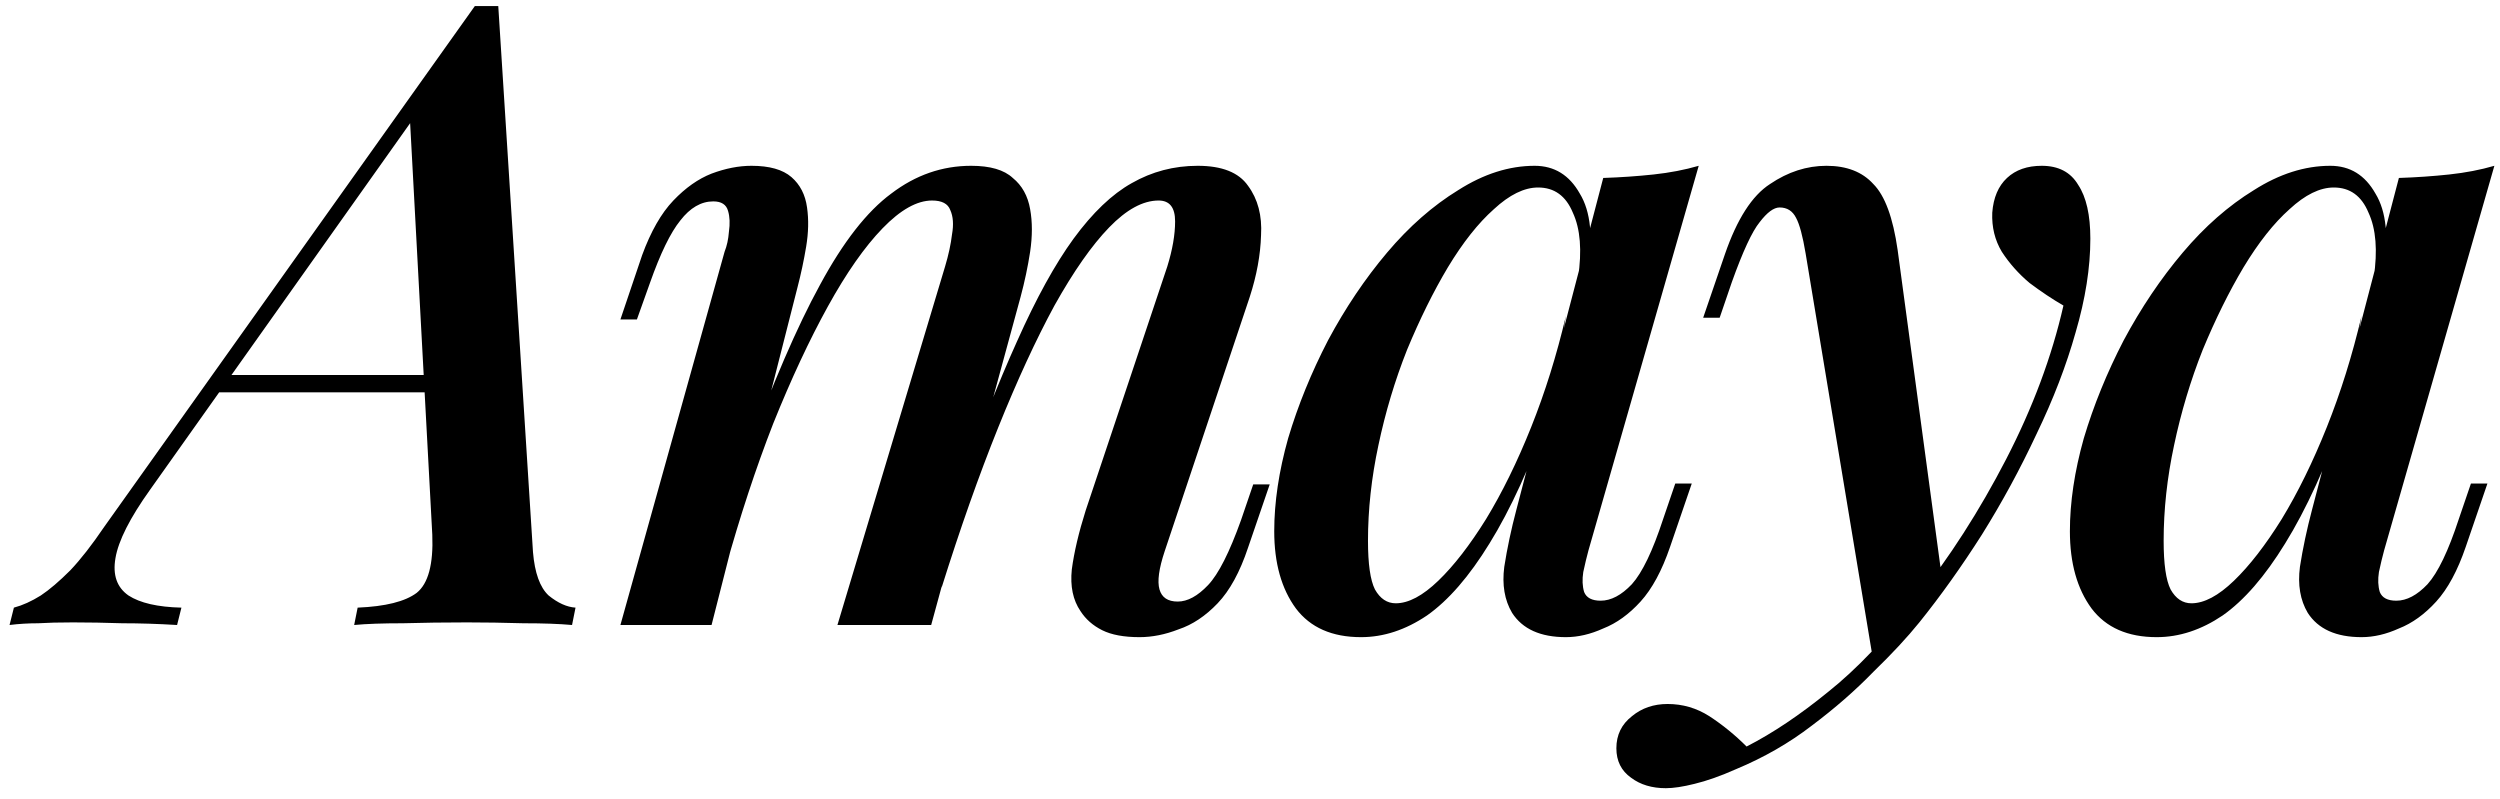 <?xml version="1.0" encoding="UTF-8"?> <svg xmlns="http://www.w3.org/2000/svg" width="144" height="46" viewBox="0 0 144 46" fill="none"><path d="M8.65 28.2C7.483 29.833 6.817 31.15 6.65 32.15C6.483 33.117 6.733 33.833 7.4 34.3C8.067 34.733 9.083 34.967 10.45 35L10.2 36C9.1 35.933 8.05 35.9 7.05 35.9C6.05 35.867 5.1 35.85 4.2 35.85C3.4 35.85 2.733 35.867 2.2 35.9C1.633 35.9 1.083 35.933 0.55 36L0.8 35C1.3 34.867 1.817 34.633 2.35 34.3C2.85 33.967 3.417 33.483 4.05 32.85C4.65 32.217 5.3 31.383 6 30.35L27.35 0.35C27.583 0.35 27.8 0.35 28 0.35C28.233 0.35 28.467 0.35 28.7 0.35L30.7 31.8C30.8 33 31.1 33.833 31.6 34.3C32.133 34.733 32.65 34.967 33.15 35L32.95 36C32.217 35.933 31.283 35.9 30.15 35.9C29.017 35.867 27.933 35.85 26.9 35.85C25.6 35.85 24.367 35.867 23.2 35.9C22.033 35.9 21.1 35.933 20.4 36L20.6 35C22.2 34.933 23.333 34.65 24 34.15C24.667 33.617 24.967 32.5 24.9 30.8L23.6 6.65L24.4 6L8.65 28.2ZM12.9 21.6H27.5L27.1 22.6H12L12.9 21.6ZM40.986 36H35.736L41.736 14.5C41.869 14.167 41.953 13.783 41.986 13.35C42.053 12.883 42.036 12.483 41.936 12.15C41.836 11.783 41.553 11.6 41.086 11.6C40.386 11.6 39.753 11.967 39.186 12.7C38.619 13.4 38.036 14.6 37.436 16.3L36.686 18.4H35.736L36.986 14.7C37.486 13.333 38.086 12.283 38.786 11.55C39.486 10.817 40.219 10.3 40.986 10C41.786 9.7 42.553 9.55 43.286 9.55C44.319 9.55 45.086 9.767 45.586 10.2C46.086 10.633 46.386 11.217 46.486 11.95C46.586 12.65 46.569 13.4 46.436 14.2C46.303 15 46.136 15.783 45.936 16.55L40.986 36ZM54.436 15.35C54.636 14.683 54.769 14.067 54.836 13.5C54.936 12.933 54.903 12.467 54.736 12.1C54.603 11.733 54.253 11.55 53.686 11.55C52.819 11.55 51.869 12.083 50.836 13.15C49.803 14.217 48.753 15.717 47.686 17.65C46.619 19.583 45.569 21.833 44.536 24.4C43.536 26.967 42.619 29.75 41.786 32.75L42.986 26.25C44.486 22.117 45.903 18.833 47.236 16.4C48.569 13.933 49.936 12.183 51.336 11.15C52.736 10.083 54.269 9.55 55.936 9.55C57.036 9.55 57.836 9.783 58.336 10.25C58.869 10.683 59.203 11.283 59.336 12.05C59.469 12.783 59.469 13.6 59.336 14.5C59.203 15.367 59.019 16.233 58.786 17.1L53.636 36H48.236L54.436 15.35ZM67.236 15.35C67.536 14.383 67.686 13.517 67.686 12.75C67.686 11.95 67.369 11.55 66.736 11.55C65.836 11.55 64.886 12.067 63.886 13.1C62.886 14.133 61.836 15.633 60.736 17.6C59.669 19.567 58.586 21.917 57.486 24.65C56.386 27.383 55.303 30.45 54.236 33.85L55.036 28.65C56.303 25.083 57.486 22.083 58.586 19.65C59.686 17.183 60.769 15.217 61.836 13.75C62.936 12.25 64.053 11.183 65.186 10.55C66.353 9.883 67.619 9.55 68.986 9.55C70.386 9.55 71.353 9.933 71.886 10.7C72.453 11.467 72.703 12.417 72.636 13.55C72.603 14.683 72.386 15.867 71.986 17.1L67.086 31.75C66.753 32.75 66.653 33.483 66.786 33.95C66.919 34.417 67.269 34.65 67.836 34.65C68.403 34.65 68.986 34.333 69.586 33.7C70.186 33.067 70.819 31.817 71.486 29.95L72.186 27.9H73.136L71.886 31.55C71.419 32.95 70.836 34.017 70.136 34.75C69.436 35.483 68.686 35.983 67.886 36.25C67.119 36.55 66.369 36.7 65.636 36.7C64.736 36.7 64.019 36.567 63.486 36.3C62.953 36.033 62.536 35.667 62.236 35.2C61.803 34.567 61.636 33.767 61.736 32.8C61.869 31.8 62.136 30.667 62.536 29.4L67.236 15.35ZM80.396 34.75C81.129 34.75 81.946 34.317 82.846 33.45C83.746 32.583 84.662 31.4 85.596 29.9C86.529 28.367 87.396 26.6 88.196 24.6C88.996 22.6 89.662 20.467 90.196 18.2L89.296 23.65C88.162 26.817 86.996 29.367 85.796 31.3C84.629 33.2 83.429 34.583 82.196 35.45C80.962 36.283 79.696 36.7 78.396 36.7C76.729 36.7 75.479 36.15 74.646 35.05C73.812 33.917 73.396 32.433 73.396 30.6C73.396 28.933 73.662 27.15 74.196 25.25C74.762 23.35 75.529 21.467 76.496 19.6C77.496 17.733 78.629 16.05 79.896 14.55C81.162 13.05 82.529 11.85 83.996 10.95C85.462 10.017 86.929 9.55 88.396 9.55C89.529 9.55 90.396 10.083 90.996 11.15C91.629 12.183 91.779 13.7 91.446 15.7L90.896 16C91.129 14.433 91.029 13.183 90.596 12.25C90.196 11.283 89.529 10.8 88.596 10.8C87.796 10.8 86.946 11.217 86.046 12.05C85.146 12.85 84.262 13.967 83.396 15.4C82.562 16.8 81.779 18.383 81.046 20.15C80.346 21.917 79.796 23.75 79.396 25.65C78.996 27.517 78.796 29.35 78.796 31.15C78.796 32.483 78.929 33.417 79.196 33.95C79.496 34.483 79.896 34.75 80.396 34.75ZM92.346 10.25C93.346 10.217 94.312 10.15 95.246 10.05C96.179 9.95 97.046 9.783 97.846 9.55L91.496 31.7C91.396 32.067 91.296 32.483 91.196 32.95C91.129 33.383 91.146 33.767 91.246 34.1C91.379 34.433 91.696 34.6 92.196 34.6C92.796 34.6 93.396 34.283 93.996 33.65C94.596 32.983 95.196 31.733 95.796 29.9L96.496 27.85H97.446L96.196 31.5C95.729 32.867 95.162 33.917 94.496 34.65C93.829 35.383 93.112 35.9 92.346 36.2C91.612 36.533 90.896 36.7 90.196 36.7C88.729 36.7 87.696 36.233 87.096 35.3C86.662 34.567 86.512 33.683 86.646 32.65C86.812 31.583 87.046 30.483 87.346 29.35L92.346 10.25ZM111.904 33.65L107.904 38.1L104.004 14.6C103.837 13.6 103.654 12.917 103.454 12.55C103.254 12.15 102.937 11.95 102.504 11.95C102.17 11.95 101.787 12.233 101.354 12.8C100.92 13.333 100.387 14.483 99.754 16.25L99.053 18.3H98.103L99.353 14.65C100.054 12.617 100.92 11.267 101.954 10.6C102.987 9.9 104.07 9.55 105.204 9.55C106.37 9.55 107.27 9.9 107.904 10.6C108.57 11.267 109.037 12.533 109.304 14.4L111.904 33.65ZM100.604 43C102.104 42.233 103.67 41.183 105.304 39.85C106.937 38.55 108.62 36.783 110.354 34.55C112.287 32.117 114.02 29.417 115.554 26.45C117.087 23.483 118.187 20.533 118.854 17.6C118.22 17.233 117.57 16.8 116.904 16.3C116.27 15.767 115.737 15.167 115.304 14.5C114.904 13.833 114.72 13.083 114.754 12.25C114.82 11.383 115.104 10.717 115.604 10.25C116.104 9.783 116.77 9.55 117.604 9.55C118.57 9.55 119.27 9.917 119.704 10.65C120.17 11.35 120.404 12.383 120.404 13.75C120.404 15.417 120.12 17.217 119.554 19.15C119.02 21.05 118.27 23 117.304 25C116.37 27 115.32 28.933 114.154 30.8C112.987 32.633 111.787 34.317 110.554 35.85C109.854 36.717 108.97 37.667 107.904 38.7C106.87 39.767 105.687 40.8 104.354 41.8C103.054 42.8 101.604 43.633 100.004 44.3C99.103 44.7 98.303 44.983 97.603 45.15C96.937 45.317 96.387 45.4 95.954 45.4C95.153 45.4 94.487 45.2 93.954 44.8C93.387 44.4 93.103 43.833 93.103 43.1C93.103 42.333 93.403 41.717 94.004 41.25C94.57 40.783 95.254 40.55 96.053 40.55C96.92 40.55 97.72 40.783 98.454 41.25C99.22 41.75 99.937 42.333 100.604 43ZM126.226 34.75C126.959 34.75 127.776 34.317 128.676 33.45C129.576 32.583 130.492 31.4 131.426 29.9C132.359 28.367 133.226 26.6 134.026 24.6C134.826 22.6 135.492 20.467 136.026 18.2L135.126 23.65C133.992 26.817 132.826 29.367 131.626 31.3C130.459 33.2 129.259 34.583 128.026 35.45C126.792 36.283 125.526 36.7 124.226 36.7C122.559 36.7 121.309 36.15 120.476 35.05C119.642 33.917 119.226 32.433 119.226 30.6C119.226 28.933 119.492 27.15 120.026 25.25C120.592 23.35 121.359 21.467 122.326 19.6C123.326 17.733 124.459 16.05 125.726 14.55C126.992 13.05 128.359 11.85 129.826 10.95C131.292 10.017 132.759 9.55 134.226 9.55C135.359 9.55 136.226 10.083 136.826 11.15C137.459 12.183 137.609 13.7 137.276 15.7L136.726 16C136.959 14.433 136.859 13.183 136.426 12.25C136.026 11.283 135.359 10.8 134.426 10.8C133.626 10.8 132.776 11.217 131.876 12.05C130.976 12.85 130.092 13.967 129.226 15.4C128.392 16.8 127.609 18.383 126.876 20.15C126.176 21.917 125.626 23.75 125.226 25.65C124.826 27.517 124.626 29.35 124.626 31.15C124.626 32.483 124.759 33.417 125.026 33.95C125.326 34.483 125.726 34.75 126.226 34.75ZM138.176 10.25C139.176 10.217 140.142 10.15 141.076 10.05C142.009 9.95 142.876 9.783 143.676 9.55L137.326 31.7C137.226 32.067 137.126 32.483 137.026 32.95C136.959 33.383 136.976 33.767 137.076 34.1C137.209 34.433 137.526 34.6 138.026 34.6C138.626 34.6 139.226 34.283 139.826 33.65C140.426 32.983 141.026 31.733 141.626 29.9L142.326 27.85H143.276L142.026 31.5C141.559 32.867 140.992 33.917 140.326 34.65C139.659 35.383 138.942 35.9 138.176 36.2C137.442 36.533 136.726 36.7 136.026 36.7C134.559 36.7 133.526 36.233 132.926 35.3C132.492 34.567 132.342 33.683 132.476 32.65C132.642 31.583 132.876 30.483 133.176 29.35L138.176 10.25Z" fill="black"></path></svg> 
